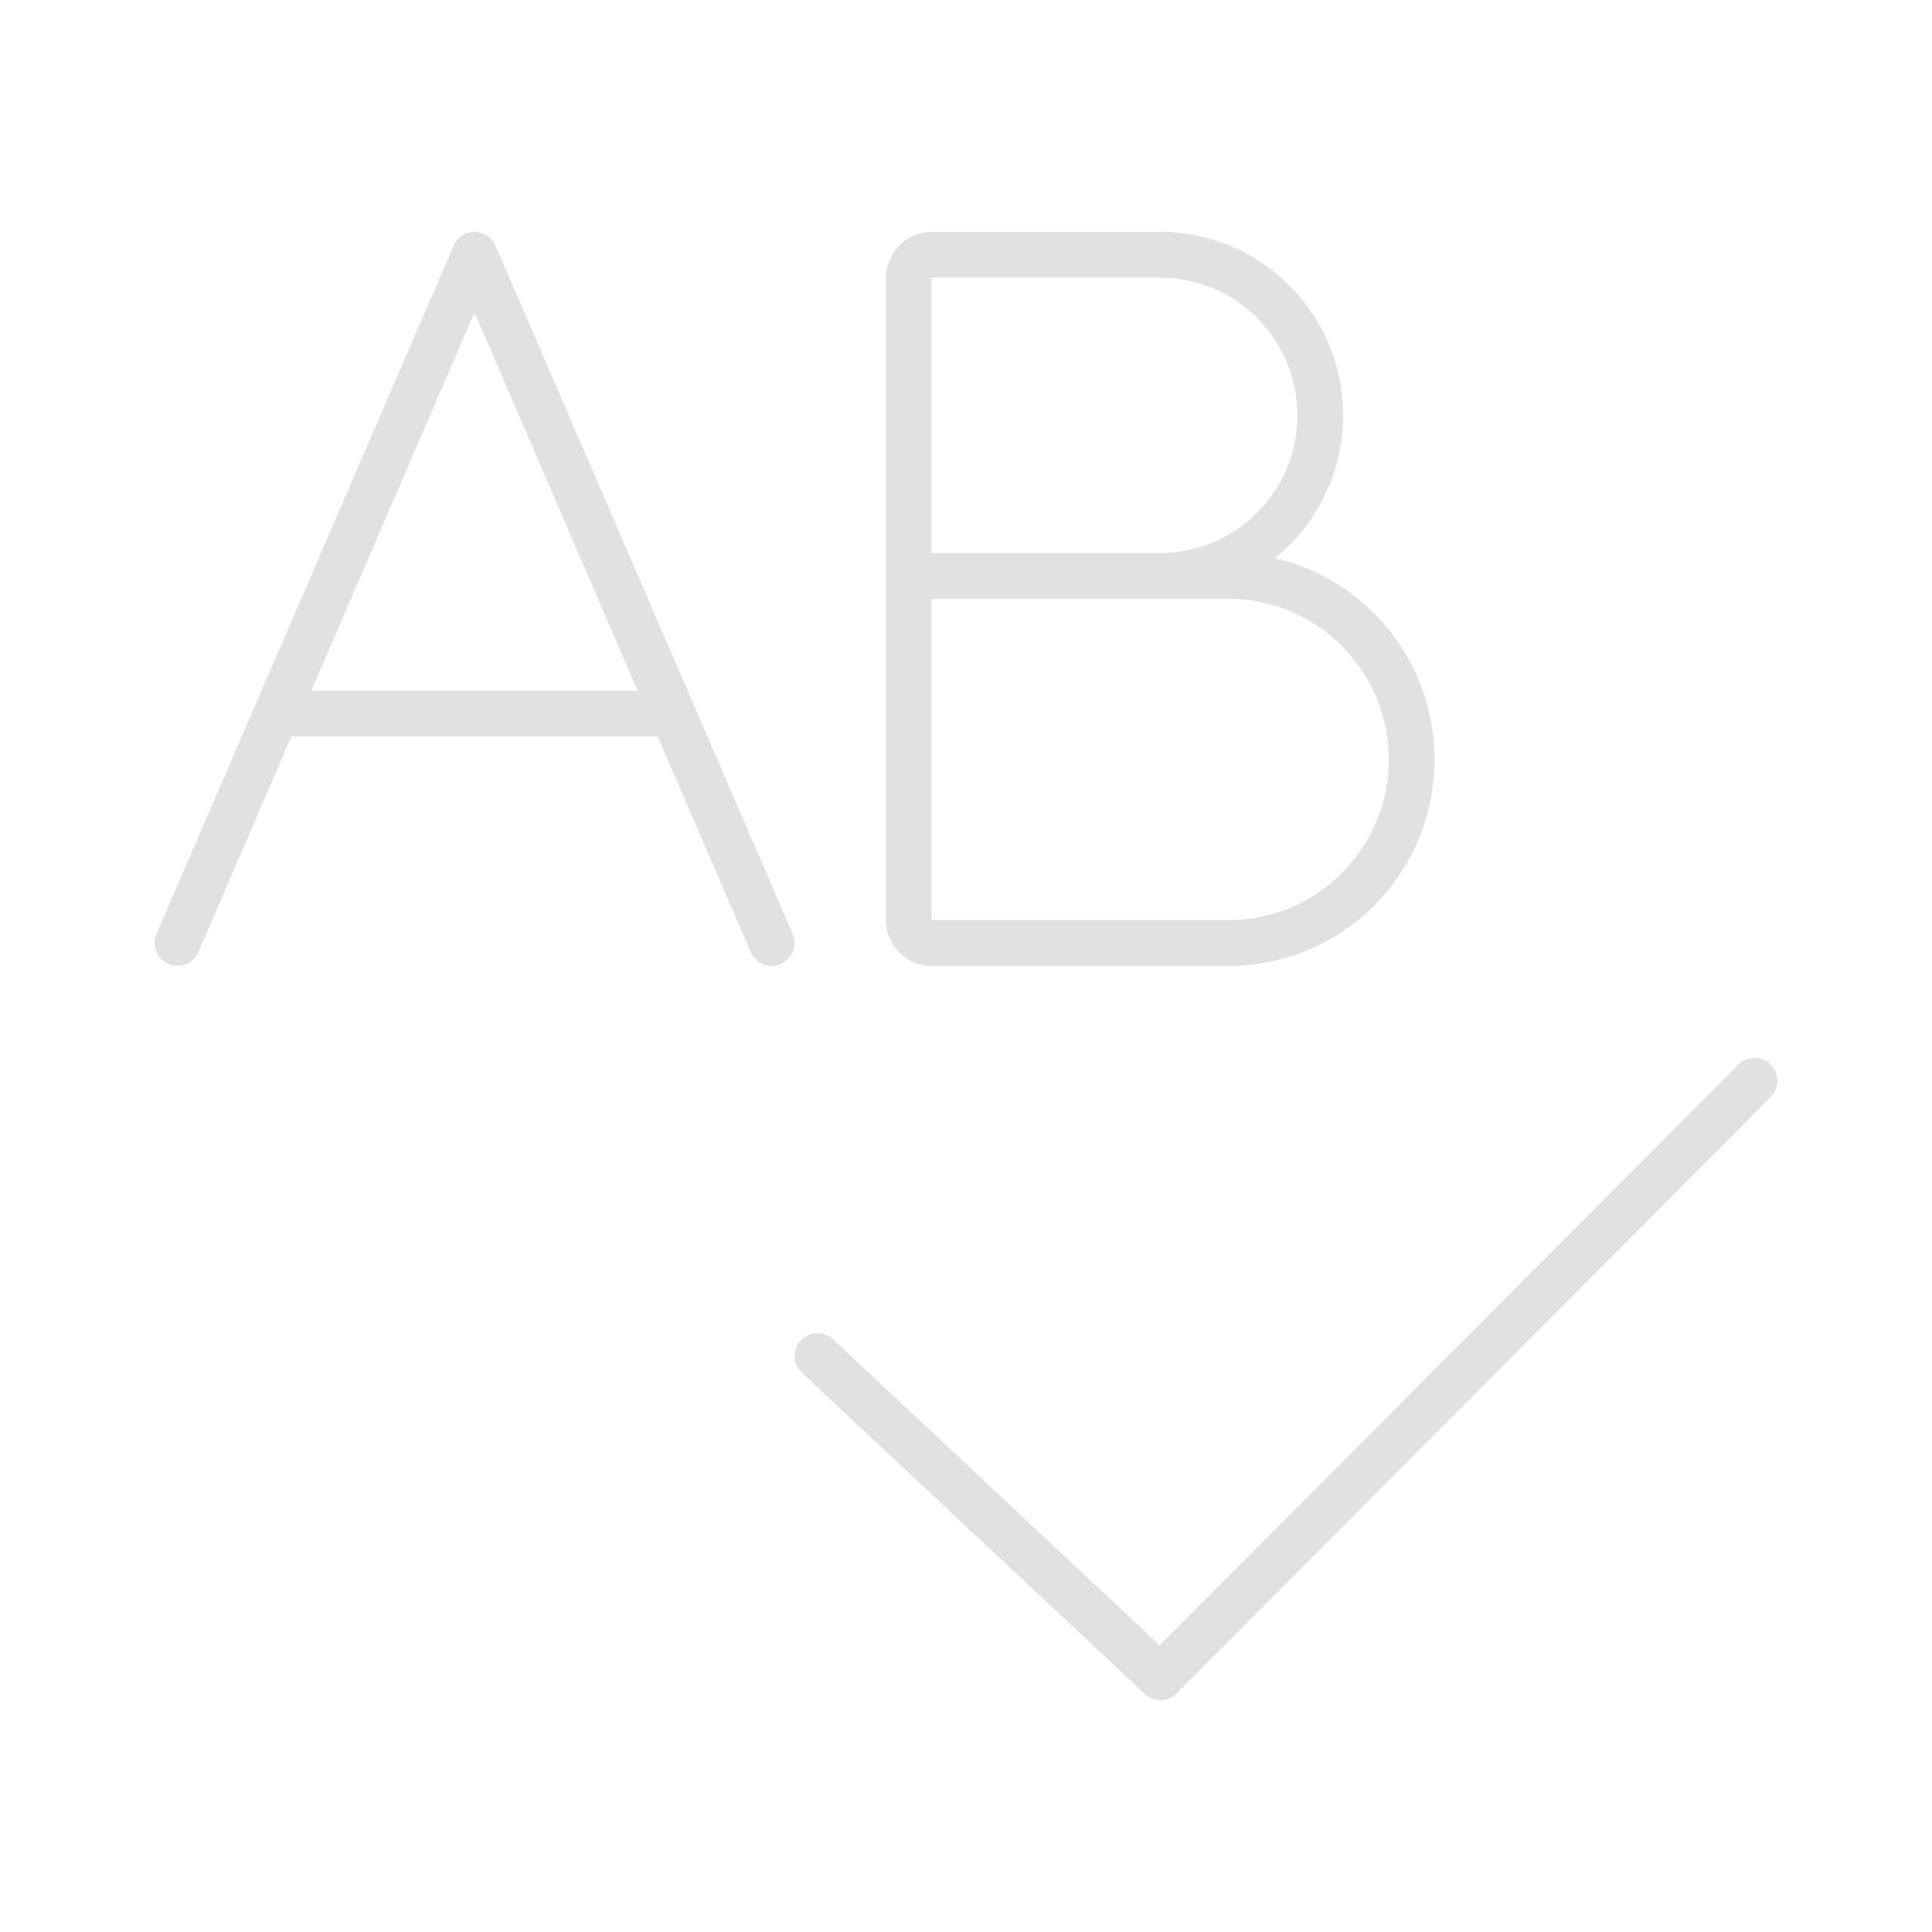 <svg width="50" height="50" viewBox="0 0 50 50" fill="none" xmlns="http://www.w3.org/2000/svg">
<path d="M12.82 6.356C12.731 6.141 12.517 6 12.28 6C12.043 6 11.829 6.141 11.74 6.356L4.05 24.167C3.917 24.471 4.058 24.82 4.361 24.946C4.664 25.072 5.012 24.939 5.137 24.634L7.548 19.046V19.061H17.012V19.046L19.43 24.642C19.564 24.946 19.911 25.08 20.207 24.954C20.503 24.827 20.643 24.471 20.517 24.174L12.827 6.364L12.82 6.356ZM16.502 17.874H8.058L12.28 8.085L16.502 17.874ZM22.928 7.187V14.905V23.811C22.928 24.464 23.46 24.998 24.111 24.998H31.801C34.744 24.998 37.125 22.608 37.125 19.655C37.125 17.117 35.358 14.994 32.999 14.445C34.071 13.577 34.759 12.241 34.759 10.749C34.759 8.13 32.637 6 30.026 6H24.111C23.46 6 22.928 6.534 22.928 7.187ZM30.026 14.312H24.111V7.187H30.026C31.986 7.187 33.576 8.783 33.576 10.749C33.576 12.716 31.986 14.312 30.026 14.312ZM24.111 15.499H30.026H31.801C34.086 15.499 35.942 17.362 35.942 19.655C35.942 21.948 34.086 23.811 31.801 23.811H24.111V15.499ZM45.828 28.39C46.057 28.16 46.057 27.781 45.828 27.551C45.599 27.321 45.222 27.321 44.992 27.551L30.012 42.579L21.56 34.66C21.323 34.438 20.946 34.453 20.724 34.69C20.503 34.928 20.517 35.306 20.754 35.529L29.627 43.84C29.864 44.056 30.226 44.056 30.448 43.826L45.828 28.39Z" fill="#E0E2E2"/>
</svg>
